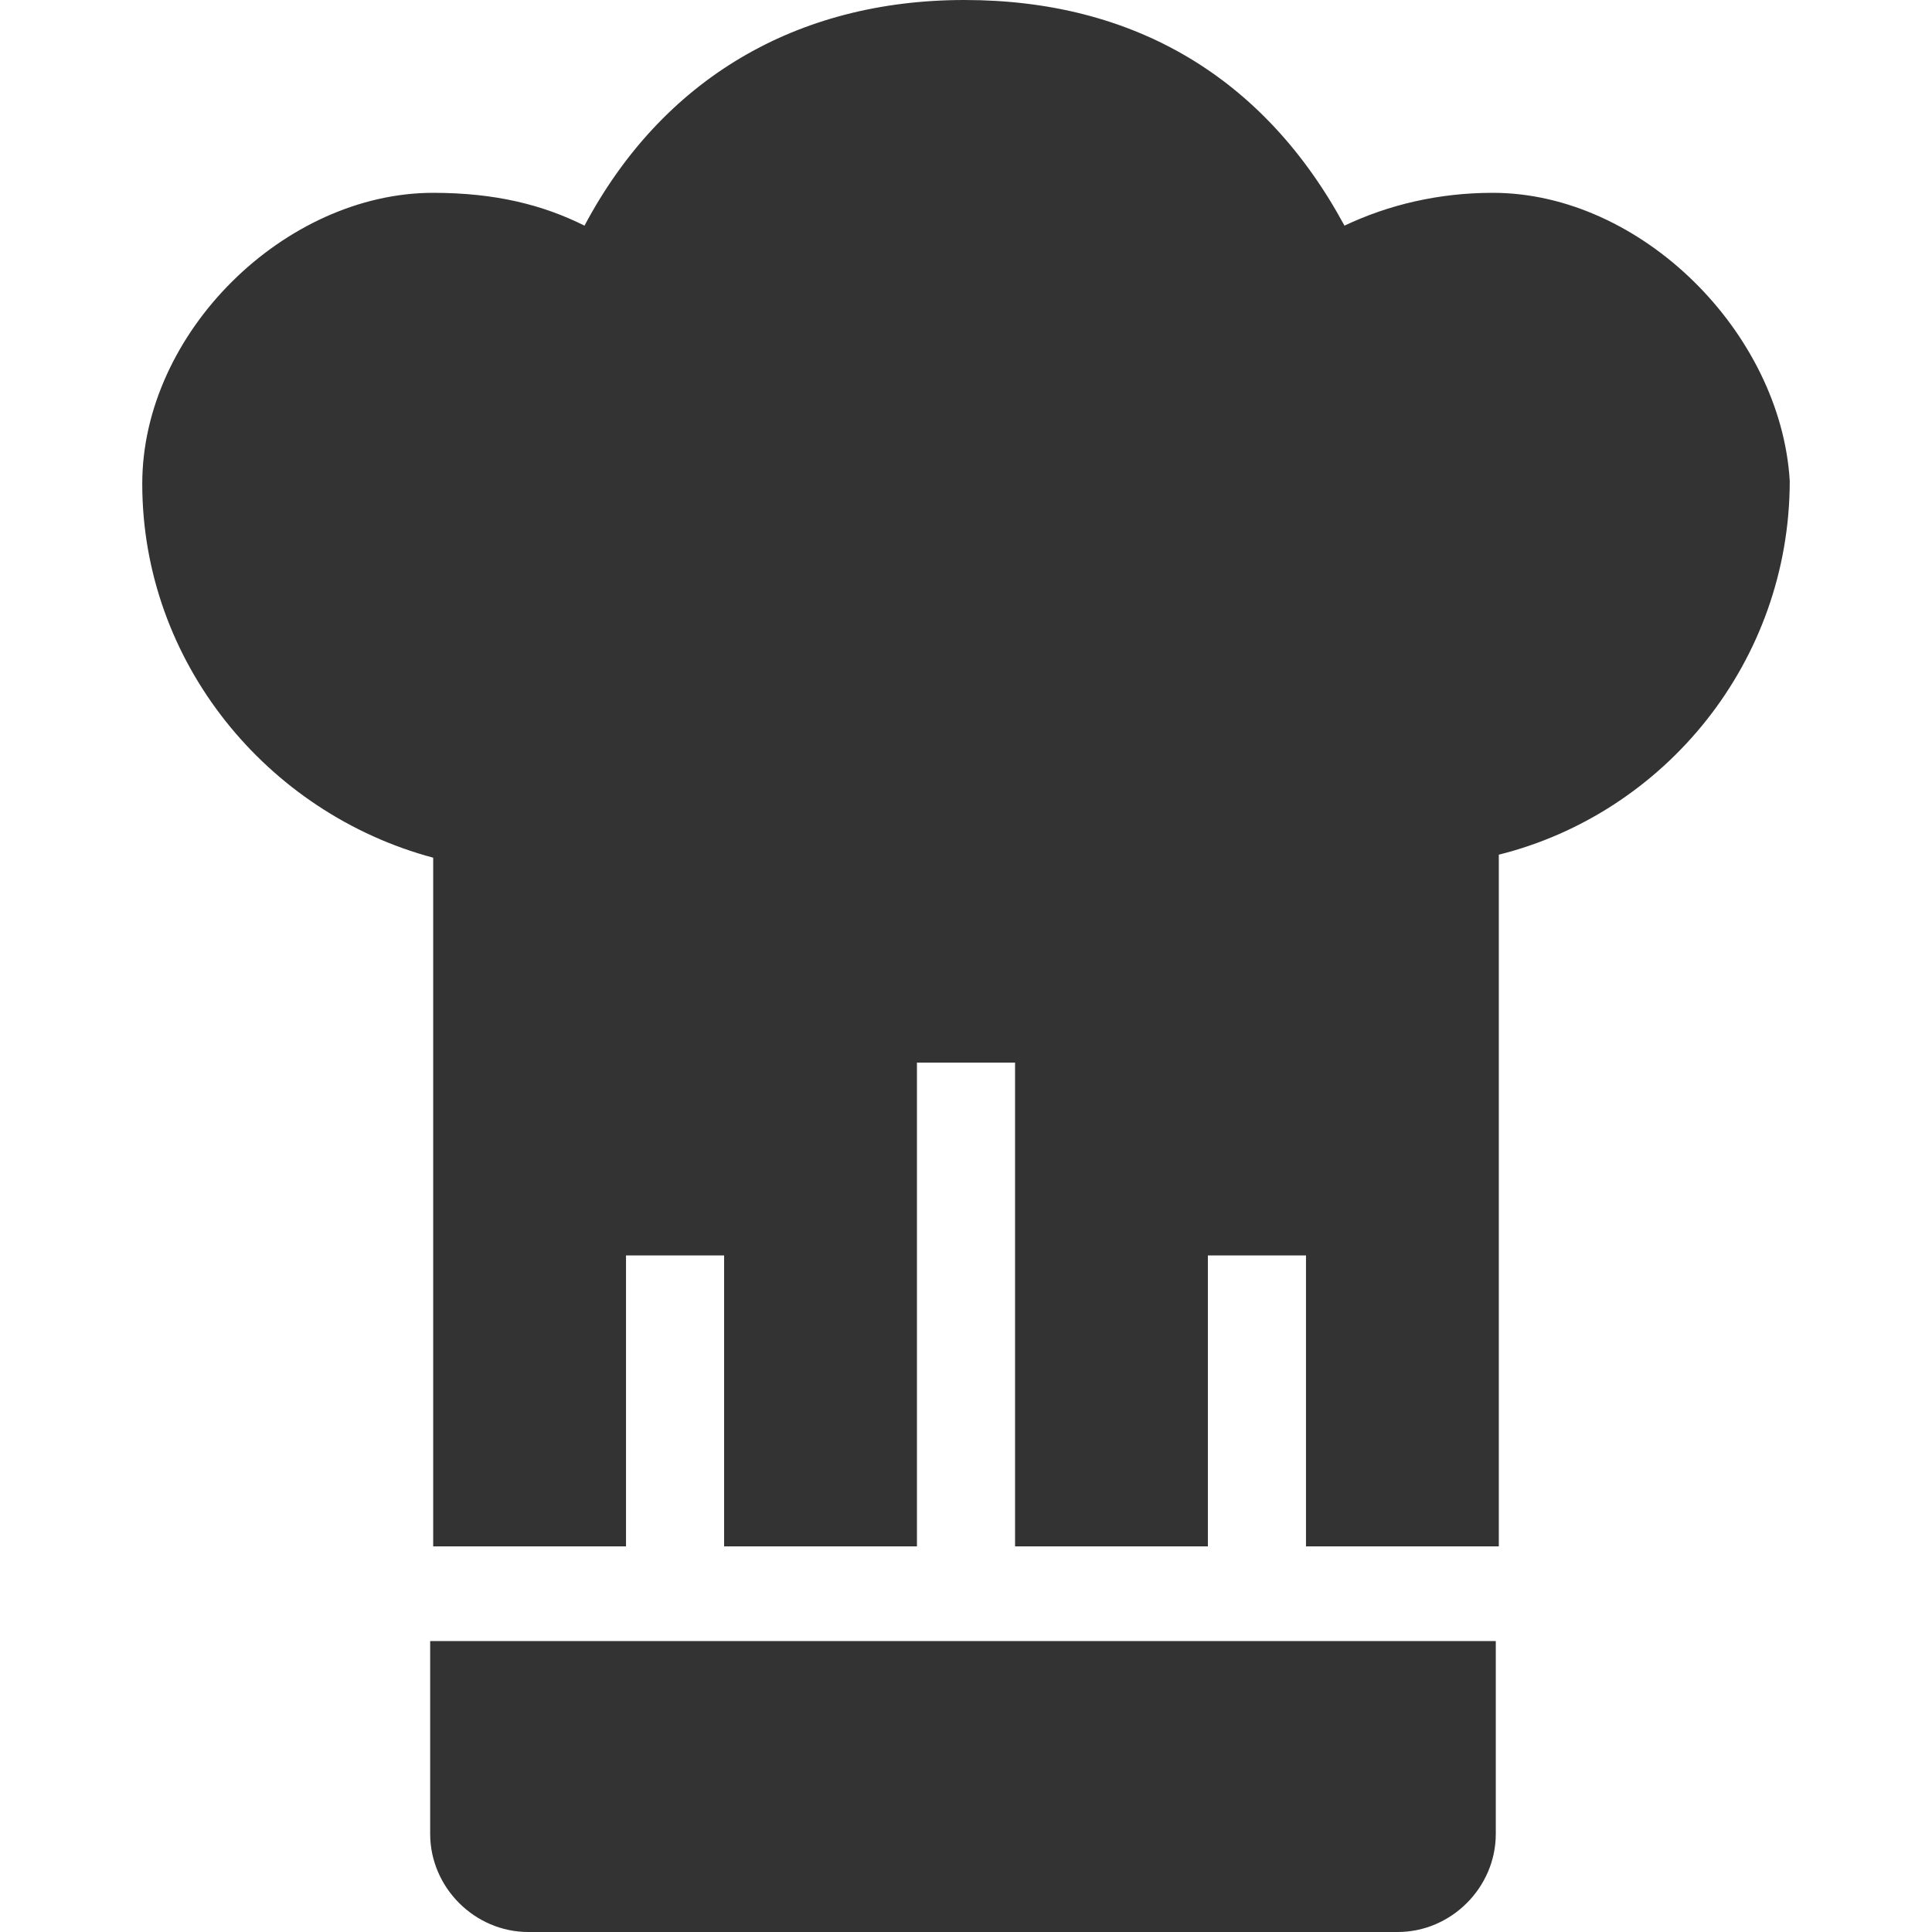 <?xml version="1.0" encoding="utf-8"?>
<!-- Generator: Adobe Illustrator 24.1.1, SVG Export Plug-In . SVG Version: 6.00 Build 0)  -->
<svg version="1.1" id="Layer_1" xmlns="http://www.w3.org/2000/svg" xmlns:xlink="http://www.w3.org/1999/xlink" x="0px" y="0px"
	 viewBox="0 0 512 512" style="enable-background:new 0 0 512 512;" xml:space="preserve">
<style type="text/css">
	.st0{fill:#333333;}
</style>
<g id="XMLID_1_">
	<path id="XMLID_3_" class="st0" d="M114,434.9V486c0,14.2,11.8,26,26,26h230.4c14.2,0,26-11.8,26-26v-51.1H114z"/>
	<path id="XMLID_4_" class="st0" d="M395.6,51.1c-14.2,0-27.5,3.1-39.3,8.7C335,20.4,300.4,0,255.6,0s-80.2,21.2-100.7,59.8
		c-11-5.5-23.6-8.7-40.1-8.7c-39.3,0-77.1,37-77.1,77.1c0,47.2,33,87.3,77.1,99.1v182.5h51.1v-77.1h26v77.1H243V281.6h26v128.2h51.1
		v-77.1h26v77.1h51.1V226.5c44-11,77.1-51.1,77.1-99.1C471.9,88.1,434.9,51.1,395.6,51.1z"/>
</g>
</svg>

